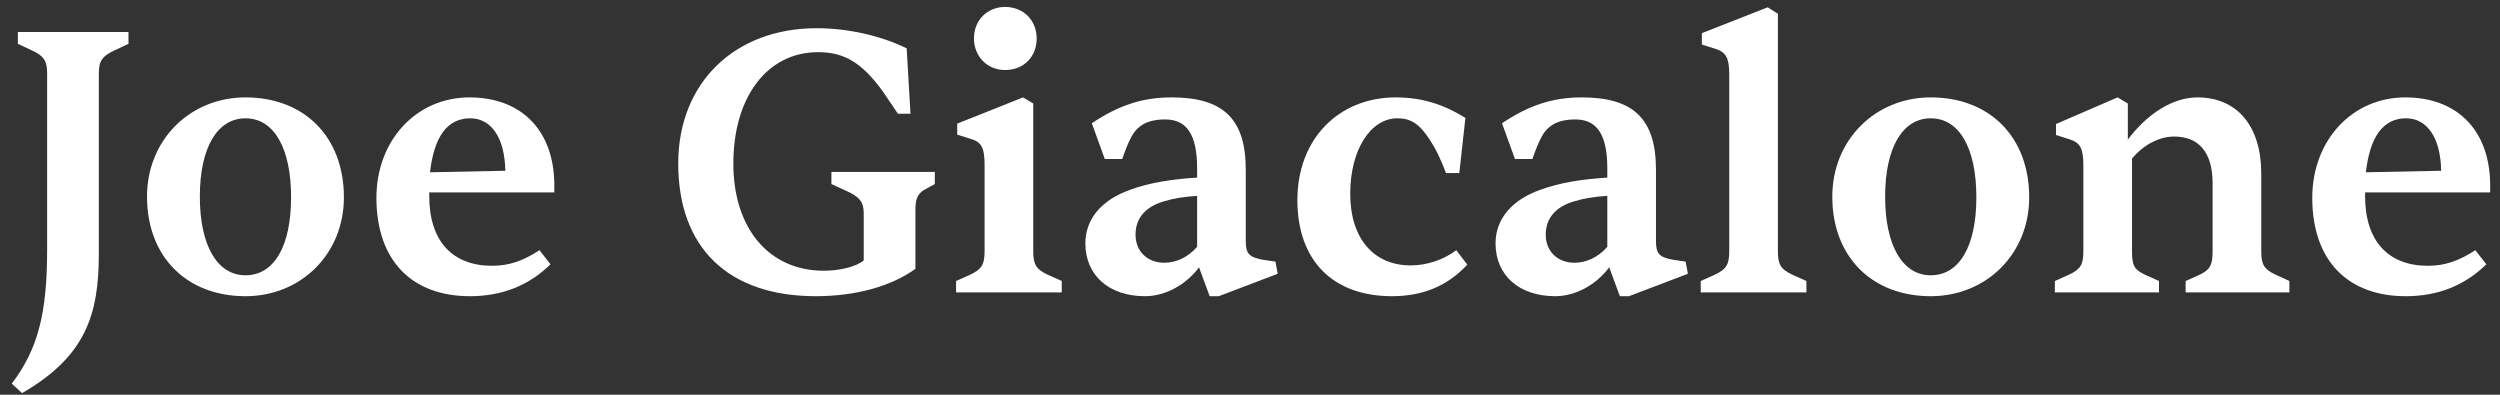 <svg width="171" height="27" viewBox="0 0 171 27" fill="none" xmlns="http://www.w3.org/2000/svg">
<rect x="0" y="0" width="171" height="27" fill="#333333" stroke="none"/>
<path d="M164.555 20.26C160.603 20.26 158.159 17.842 158.159 13.526C158.159 9.626 160.863 6.662 164.529 6.662C167.987 6.662 170.275 8.82 170.327 12.564V13.162H161.773V13.422C161.773 16.516 163.385 18.18 166.063 18.18C167.285 18.18 168.221 17.816 169.313 17.114L170.067 18.076C168.611 19.506 166.791 20.26 164.555 20.26ZM161.825 11.784L166.973 11.68C166.947 9.47 166.037 8.092 164.581 8.092C163.021 8.092 162.111 9.314 161.825 11.784Z" fill="#FFFFFF"/>
<path d="M147.676 20H140.552V19.22L141.54 18.778C142.32 18.414 142.502 18.076 142.502 17.192V11.342C142.502 10.146 142.294 9.756 141.54 9.522L140.63 9.236V8.482L144.842 6.662L145.544 7.078V9.548C146.896 7.754 148.638 6.662 150.302 6.662C153.006 6.662 154.67 8.612 154.67 11.862V17.192C154.67 18.076 154.852 18.414 155.632 18.778L156.594 19.22V20H149.496V19.22L150.484 18.778C151.16 18.44 151.342 18.154 151.342 17.192V12.538C151.342 10.432 150.406 9.34 148.716 9.34C147.65 9.34 146.584 9.938 145.83 10.848V17.192C145.83 18.154 145.986 18.44 146.688 18.778L147.676 19.22V20Z" fill="#FFFFFF"/>
<path d="M132.063 20.26C128.059 20.26 125.329 17.582 125.329 13.448C125.329 9.574 128.267 6.662 132.063 6.662C136.093 6.662 138.797 9.366 138.797 13.5C138.797 17.374 135.859 20.26 132.063 20.26ZM132.063 18.83C134.013 18.83 135.183 16.854 135.183 13.5C135.183 10.12 134.013 8.092 132.063 8.092C130.139 8.092 128.943 10.094 128.943 13.448C128.943 16.802 130.139 18.83 132.063 18.83Z" fill="#FFFFFF"/>
<path d="M123.558 20H116.33V19.22L117.318 18.778C118.072 18.414 118.28 18.102 118.28 17.192V5.102C118.28 3.932 118.046 3.568 117.318 3.334L116.408 3.048V2.268L120.906 0.5L121.608 0.942V17.192C121.608 18.102 121.816 18.414 122.57 18.778L123.558 19.22V20Z" fill="#FFFFFF"/>
<path d="M106.378 20.26C103.908 20.26 102.296 18.83 102.296 16.646C102.296 14.956 103.44 13.656 105.364 12.98C106.69 12.486 108.276 12.252 109.94 12.148V11.498C109.94 9.184 109.212 8.17 107.756 8.17C107.08 8.17 106.456 8.3 106.014 8.664C105.624 8.95 105.312 9.444 104.818 10.874H103.622L102.738 8.43C104.636 7.156 106.274 6.662 108.198 6.662C111.682 6.662 113.268 8.092 113.268 11.602V16.464C113.268 17.348 113.476 17.582 114.412 17.764L115.296 17.894L115.452 18.726L111.422 20.26H110.798L110.07 18.284C109.186 19.48 107.756 20.26 106.378 20.26ZM107.704 17.972C108.484 17.972 109.316 17.608 109.94 16.88V13.396C109.082 13.448 108.302 13.578 107.704 13.76C106.43 14.124 105.728 14.904 105.728 16.048C105.728 17.192 106.534 17.972 107.704 17.972Z" fill="#FFFFFF"/>
<path d="M95.215 20.26C91.159 20.26 88.741 17.816 88.741 13.682C88.741 9.496 91.575 6.662 95.475 6.662C97.295 6.662 98.777 7.156 100.233 8.066L99.817 11.836H98.907C98.517 10.822 98.205 10.172 97.789 9.548C97.061 8.43 96.463 8.092 95.579 8.092C93.759 8.092 92.355 10.224 92.355 13.266C92.355 16.282 93.941 18.154 96.489 18.154C97.607 18.154 98.751 17.764 99.609 17.114L100.363 18.102C99.011 19.558 97.321 20.26 95.215 20.26Z" fill="#FFFFFF"/>
<path d="M78.321 20.26C75.851 20.26 74.239 18.83 74.239 16.646C74.239 14.956 75.383 13.656 77.307 12.98C78.633 12.486 80.219 12.252 81.883 12.148V11.498C81.883 9.184 81.155 8.17 79.699 8.17C79.023 8.17 78.399 8.3 77.957 8.664C77.567 8.95 77.255 9.444 76.761 10.874H75.565L74.681 8.43C76.579 7.156 78.217 6.662 80.141 6.662C83.625 6.662 85.211 8.092 85.211 11.602V16.464C85.211 17.348 85.419 17.582 86.355 17.764L87.239 17.894L87.395 18.726L83.365 20.26H82.741L82.013 18.284C81.129 19.48 79.699 20.26 78.321 20.26ZM79.647 17.972C80.427 17.972 81.259 17.608 81.883 16.88V13.396C81.025 13.448 80.245 13.578 79.647 13.76C78.373 14.124 77.671 14.904 77.671 16.048C77.671 17.192 78.477 17.972 79.647 17.972Z" fill="#FFFFFF"/>
<path d="M68.75 4.79C67.476 4.79 66.618 3.802 66.618 2.632C66.618 1.332 67.58 0.474 68.75 0.474C69.946 0.474 70.908 1.332 70.908 2.632C70.908 3.88 70.024 4.79 68.75 4.79ZM72.624 20H65.396V19.22L66.384 18.778C67.138 18.414 67.346 18.102 67.346 17.192V11.29C67.346 10.068 67.112 9.704 66.384 9.496L65.474 9.21V8.456L69.972 6.662L70.674 7.078V17.192C70.674 18.102 70.882 18.414 71.636 18.778L72.624 19.22V20Z" fill="#FFFFFF"/>
<path d="M55.803 20.26C49.823 20.26 46.391 16.958 46.391 11.186C46.391 5.674 50.239 1.93 55.855 1.93C57.961 1.93 60.223 2.424 62.017 3.308L62.277 7.78H61.419L60.379 6.246C58.949 4.27 57.727 3.568 55.959 3.568C52.475 3.568 50.161 6.636 50.161 11.186C50.161 15.632 52.605 18.518 56.349 18.518C57.415 18.518 58.533 18.258 59.079 17.816V14.592C59.079 13.812 58.793 13.448 57.831 13.032L56.869 12.59V11.758H63.941V12.59L63.369 12.902C62.823 13.162 62.615 13.552 62.615 14.28V18.388C60.951 19.584 58.533 20.26 55.803 20.26Z" fill="#FFFFFF"/>
<path d="M32.143 20.26C28.191 20.26 25.747 17.842 25.747 13.526C25.747 9.626 28.451 6.662 32.117 6.662C35.575 6.662 37.863 8.82 37.915 12.564V13.162H29.361V13.422C29.361 16.516 30.973 18.18 33.651 18.18C34.873 18.18 35.809 17.816 36.901 17.114L37.655 18.076C36.199 19.506 34.379 20.26 32.143 20.26ZM29.413 11.784L34.561 11.68C34.535 9.47 33.625 8.092 32.169 8.092C30.609 8.092 29.699 9.314 29.413 11.784Z" fill="#FFFFFF"/>
<path d="M16.79 20.26C12.786 20.26 10.056 17.582 10.056 13.448C10.056 9.574 12.993 6.662 16.79 6.662C20.82 6.662 23.523 9.366 23.523 13.5C23.523 17.374 20.585 20.26 16.79 20.26ZM16.79 18.83C18.739 18.83 19.91 16.854 19.91 13.5C19.91 10.12 18.739 8.092 16.79 8.092C14.866 8.092 13.669 10.094 13.669 13.448C13.669 16.802 14.866 18.83 16.79 18.83Z" fill="#FFFFFF"/>
<path d="M1.508 26.89L0.806 26.24C2.626 23.848 3.224 21.352 3.224 17.088V5.024C3.224 4.166 3.016 3.828 2.158 3.438L1.222 2.996V2.19H8.788V2.996L7.852 3.438C6.994 3.828 6.76 4.166 6.76 5.024V17.348C6.76 21.508 5.876 24.368 1.508 26.89Z" fill="#FFFFFF"/>
</svg>
